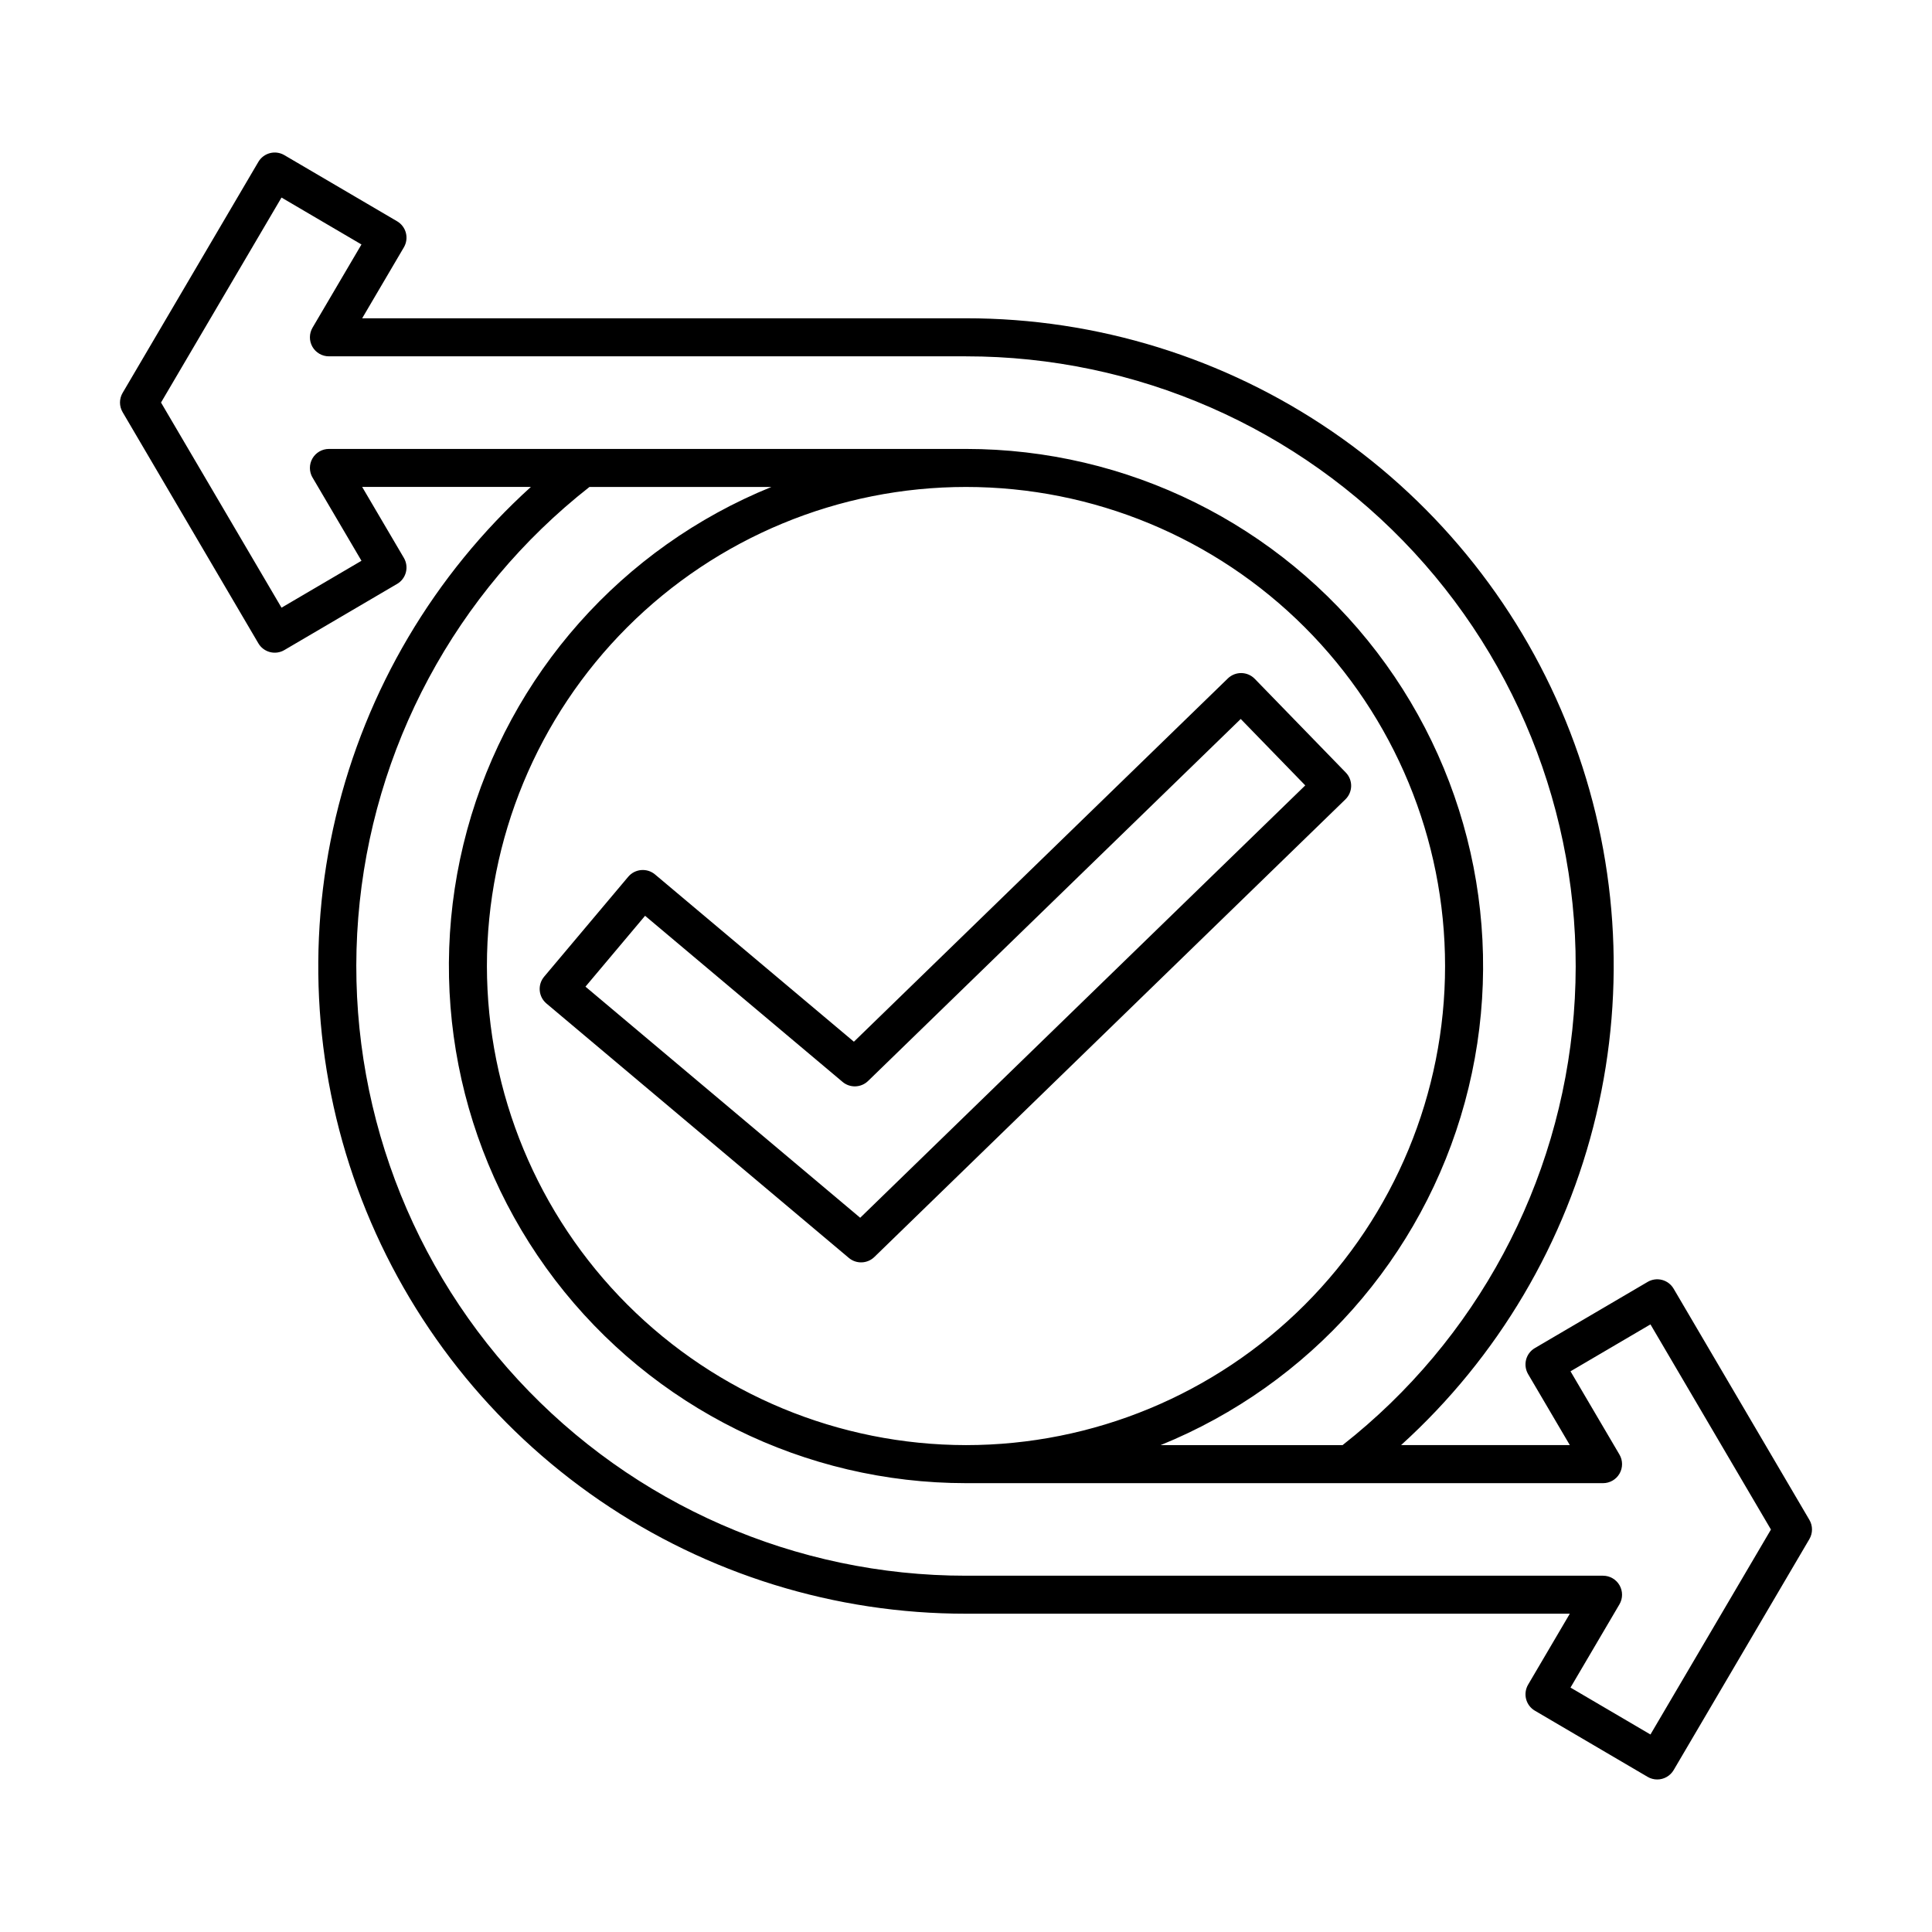 <?xml version="1.0" encoding="UTF-8"?>
<!-- Uploaded to: ICON Repo, www.svgrepo.com, Generator: ICON Repo Mixer Tools -->
<svg fill="#000000" width="800px" height="800px" version="1.1" viewBox="144 144 512 512" xmlns="http://www.w3.org/2000/svg">
 <g>
  <path d="m502.07 352.31c0.02-1.336-0.496-2.629-1.43-3.586l-24.121-24.832c-1.941-1.988-5.125-2.035-7.125-0.102l-99.102 96.273-52.703-44.328c-2.133-1.785-5.309-1.508-7.102 0.613l-22.289 26.488v0.004c-1.785 2.129-1.512 5.305 0.617 7.098l80.141 67.426c1.98 1.664 4.902 1.555 6.758-0.246l124.83-121.27c0.957-0.93 1.504-2.203 1.527-3.539zm-130.11 114.41-72.805-61.246 15.797-18.781 52.336 44.02v0.004c1.98 1.664 4.898 1.559 6.758-0.242l98.758-95.941 17.102 17.605z"/>
  <path d="m587.53 485.52c-0.676-1.156-1.781-1.992-3.074-2.332-1.293-0.336-2.668-0.145-3.82 0.535l-29.879 17.531c-1.156 0.672-1.992 1.777-2.328 3.074-0.332 1.293-0.141 2.668 0.531 3.82l11.055 18.809-44.711 0.004c25.68-23.27 43.707-53.773 51.707-87.488 8.004-33.715 5.606-69.066-6.879-101.39-12.48-32.328-34.465-60.113-63.047-79.703-28.586-19.586-62.434-30.055-97.086-30.031h-160.02l11.055-18.809c0.676-1.152 0.867-2.527 0.531-3.82-0.336-1.297-1.172-2.402-2.328-3.078l-29.879-17.527c-2.398-1.41-5.481-0.605-6.891 1.789l-35.977 61.227c-0.922 1.57-0.922 3.516 0 5.086l35.977 61.266c0.672 1.152 1.781 1.988 3.074 2.324 1.293 0.34 2.664 0.148 3.816-0.531l29.879-17.531v0.004c1.156-0.676 1.992-1.781 2.328-3.078 0.336-1.293 0.145-2.668-0.531-3.82l-11.055-18.809h44.711c-25.676 23.27-43.703 53.77-51.707 87.484-8 33.715-5.602 69.066 6.879 101.39 12.484 32.328 34.465 60.113 63.051 79.703 28.586 19.586 62.434 30.059 97.086 30.031h160.02l-11.055 18.805c-0.672 1.152-0.863 2.527-0.531 3.82 0.336 1.297 1.172 2.402 2.328 3.078l29.879 17.535c0.77 0.453 1.648 0.691 2.543 0.691 1.789 0 3.441-0.945 4.352-2.484l35.977-61.227-0.004 0.004c0.922-1.574 0.922-3.519 0-5.09zm-360.7-214.96 12.965 22.051-21.188 12.434-31.934-54.367 31.93-54.324 21.188 12.434-12.965 22.051c-0.914 1.559-0.926 3.488-0.031 5.059 0.898 1.566 2.57 2.535 4.375 2.535h168.83c45.082-0.02 88.117 18.801 118.71 51.918 30.59 33.117 45.945 77.512 42.352 122.45s-25.805 86.332-61.266 114.17h-48.215c39.574-16.078 69.387-49.688 80.625-90.895 11.242-41.207 2.629-85.297-23.297-119.24-25.926-33.945-66.195-53.863-108.91-53.863h-168.83c-1.805 0-3.477 0.969-4.375 2.535-0.895 1.57-0.883 3.5 0.031 5.059zm46.207 129.45c0-33.672 13.375-65.965 37.184-89.777 23.812-23.809 56.105-37.184 89.777-37.184s65.965 13.375 89.773 37.184c23.809 23.812 37.188 56.105 37.188 89.777s-13.379 65.965-37.188 89.773c-23.809 23.809-56.102 37.188-89.773 37.188-33.66-0.039-65.934-13.43-89.734-37.23s-37.191-56.07-37.227-89.73zm308.35 203.65-21.188-12.434 12.965-22.051c0.918-1.559 0.93-3.488 0.031-5.059-0.898-1.566-2.566-2.535-4.375-2.535h-168.82c-45.082 0.023-88.121-18.801-118.71-51.918-30.59-33.117-45.941-77.512-42.352-122.45 3.594-44.938 25.805-86.328 61.27-114.16h48.211c-39.57 16.074-69.383 49.684-80.625 90.891-11.242 41.207-2.625 85.301 23.297 119.25 25.926 33.945 66.195 53.859 108.91 53.859h168.82c1.809 0 3.477-0.965 4.375-2.535 0.898-1.57 0.887-3.496-0.031-5.055l-12.965-22.051 21.188-12.434 31.93 54.367z"/>
 </g>
</svg>